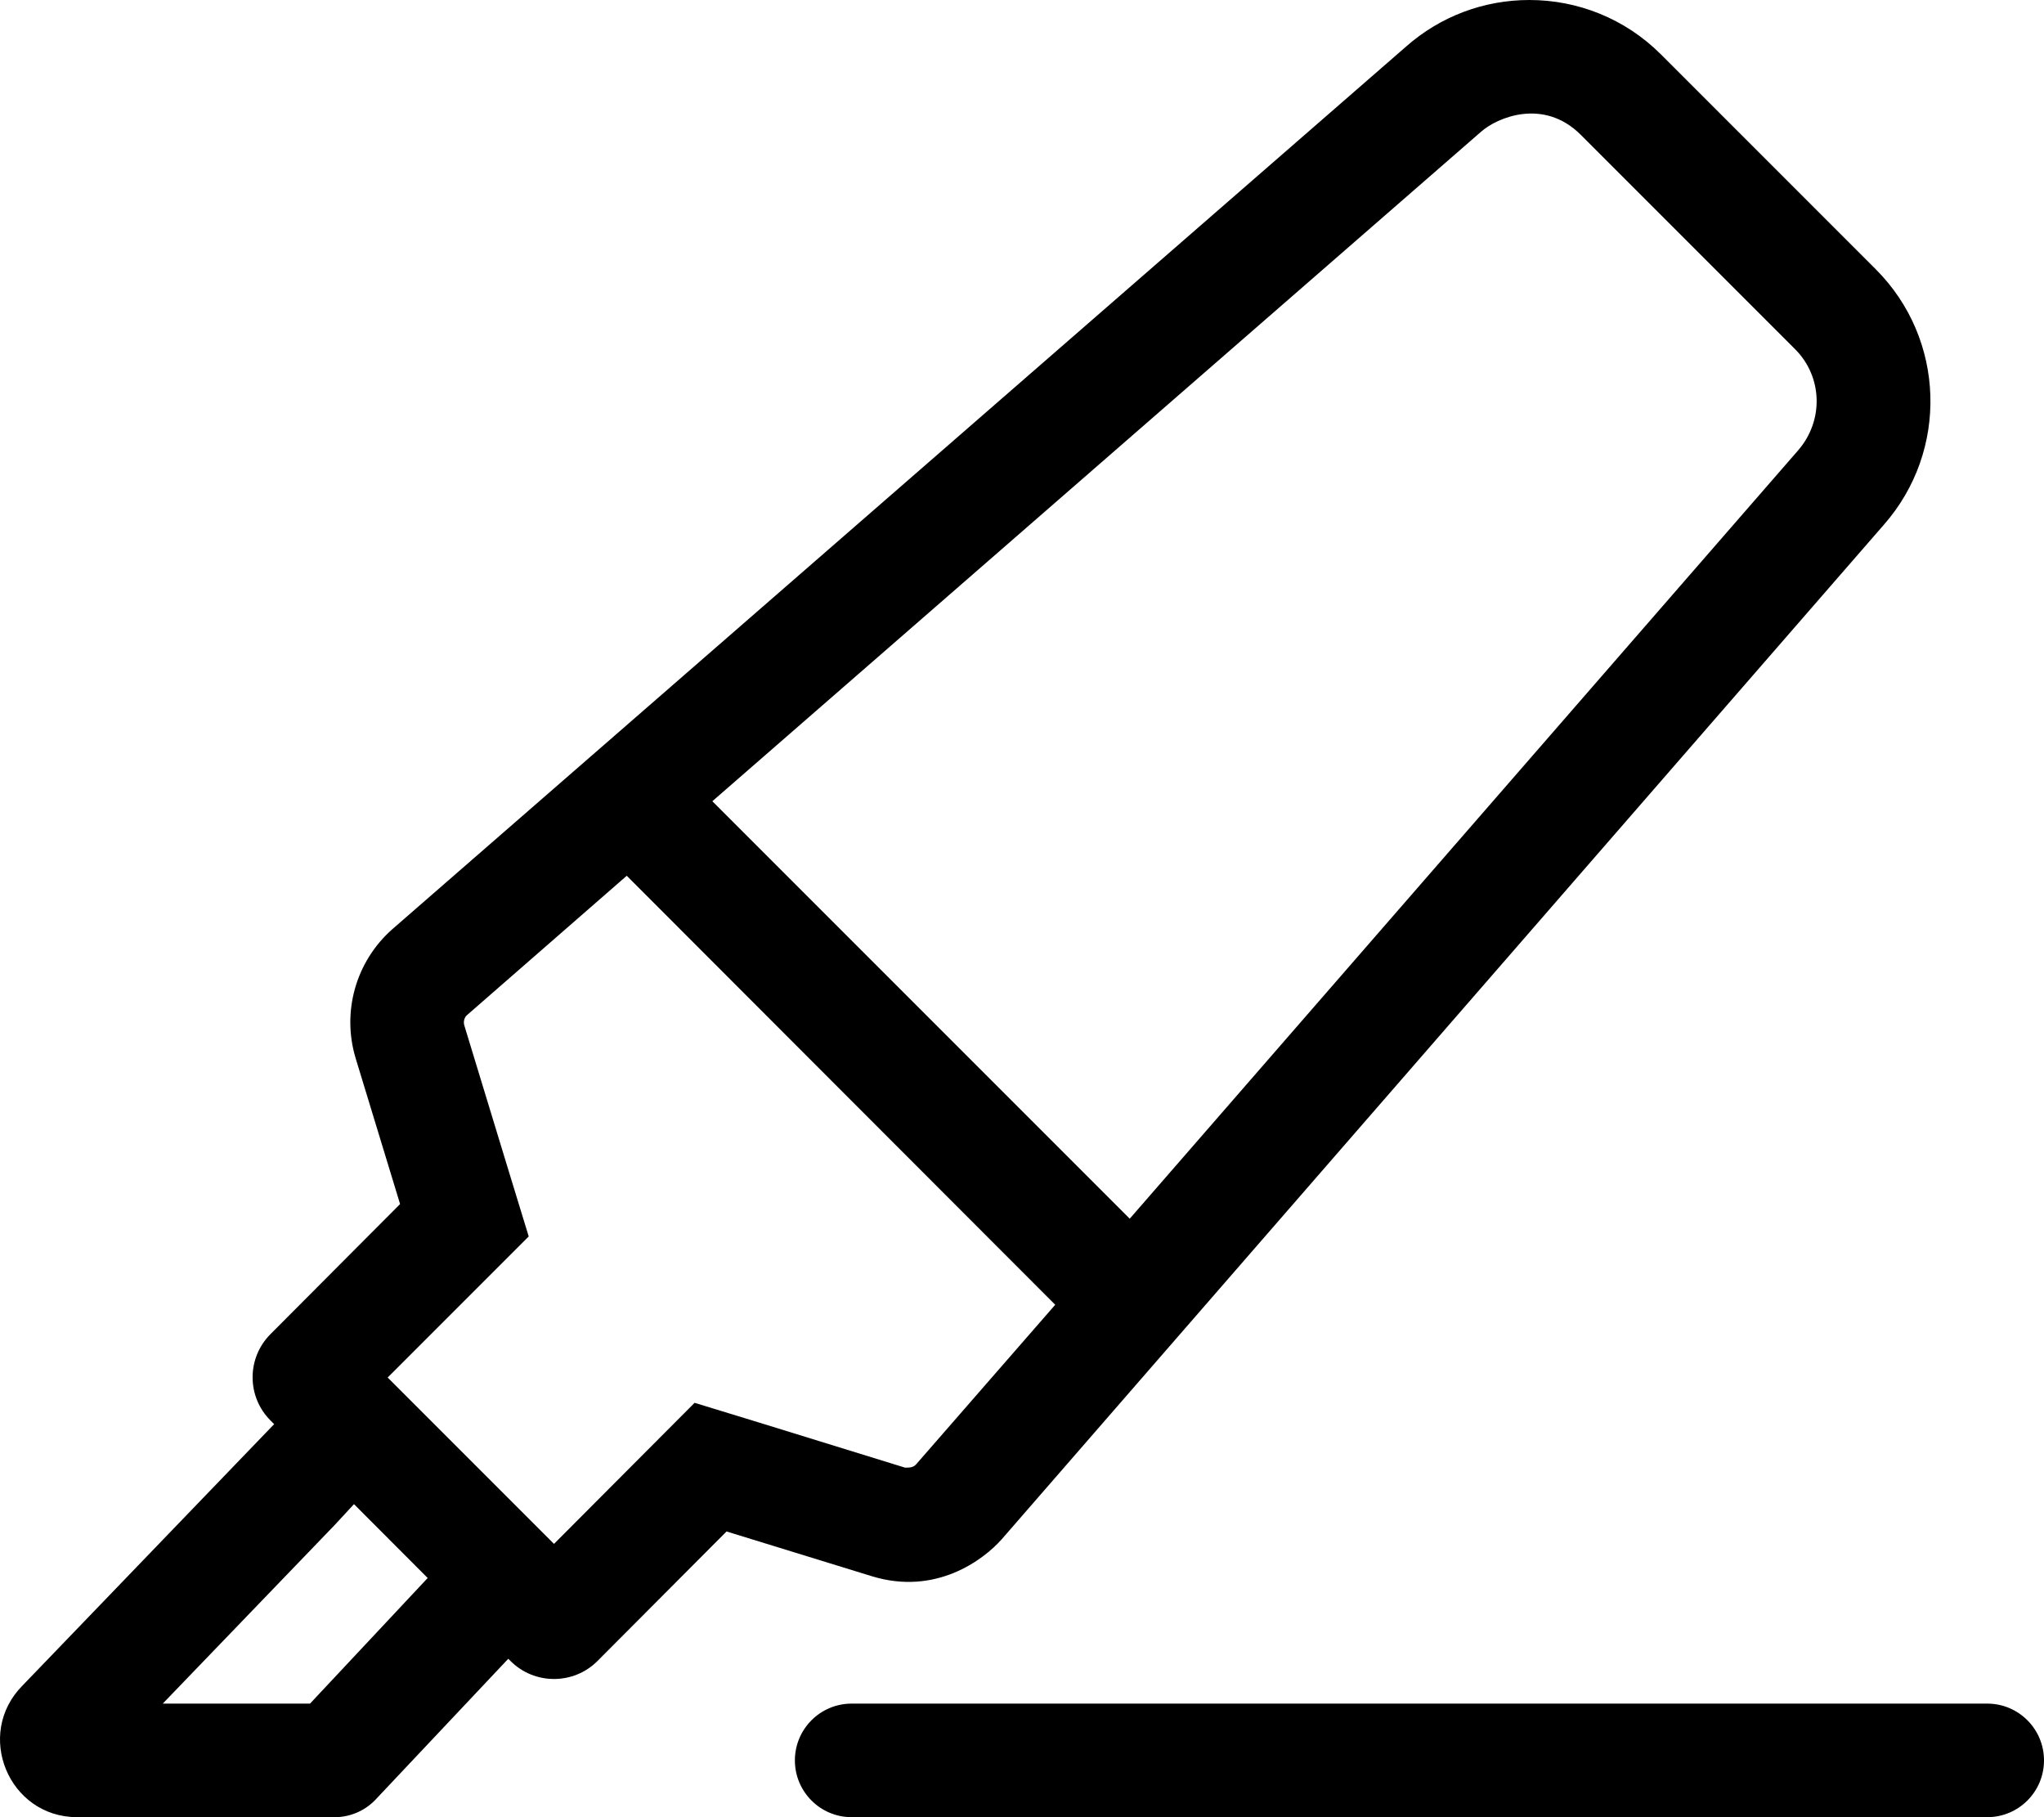 <svg xmlns="http://www.w3.org/2000/svg" viewBox="0 0 576 512"><!-- Font Awesome Pro 6.0.0-alpha2 by @fontawesome - https://fontawesome.com License - https://fontawesome.com/license (Commercial License) --><path d="M282.236 433.75L530.849 147.875C549.224 127 548.224 95.5 528.599 75.875L468.103 15.375C457.853 5.125 444.478 0 430.978 0C418.105 0 405.855 4.625 396.23 13.125L110.619 261.75C100.246 270.875 96.246 285.125 100.246 298.25L112.744 339.25L76.246 375.875C69.496 382.625 69.496 393.5 76.246 400.25L77.256 401.26L6.404 474.848C-7.276 488.557 2.412 512 21.756 512H94.295C98.527 512 102.588 510.314 105.582 507.312L143.234 467.365L143.867 468C150.617 474.75 161.617 474.75 168.367 468L204.74 431.5L245.738 444.125C263.738 449.625 277.111 439.5 282.236 433.75ZM417.355 37.125C421.855 33.125 434.978 27.5 445.478 38L505.974 98.5C513.599 106.25 513.974 118.5 506.726 126.875L318.359 343.375L200.74 225.75L417.355 37.125ZM87.367 480H45.865L94.271 429.725L99.754 423.801L120.523 444.611L87.367 480ZM195.74 395.25L156.117 435L109.244 388.125L148.992 348.375L143.367 330L130.869 289C130.494 287.875 130.869 286.625 131.619 286L176.617 246.75L297.361 367.625L258.238 412.5C257.613 413.25 256.738 413.5 255.863 413.5H254.988L214.115 400.875L195.74 395.25ZM560 480H240C231.164 480 224 487.162 224 496C224 504.836 231.164 512 240 512H560C568.836 512 576 504.836 576 496C576 487.162 568.836 480 560 480Z"/></svg>